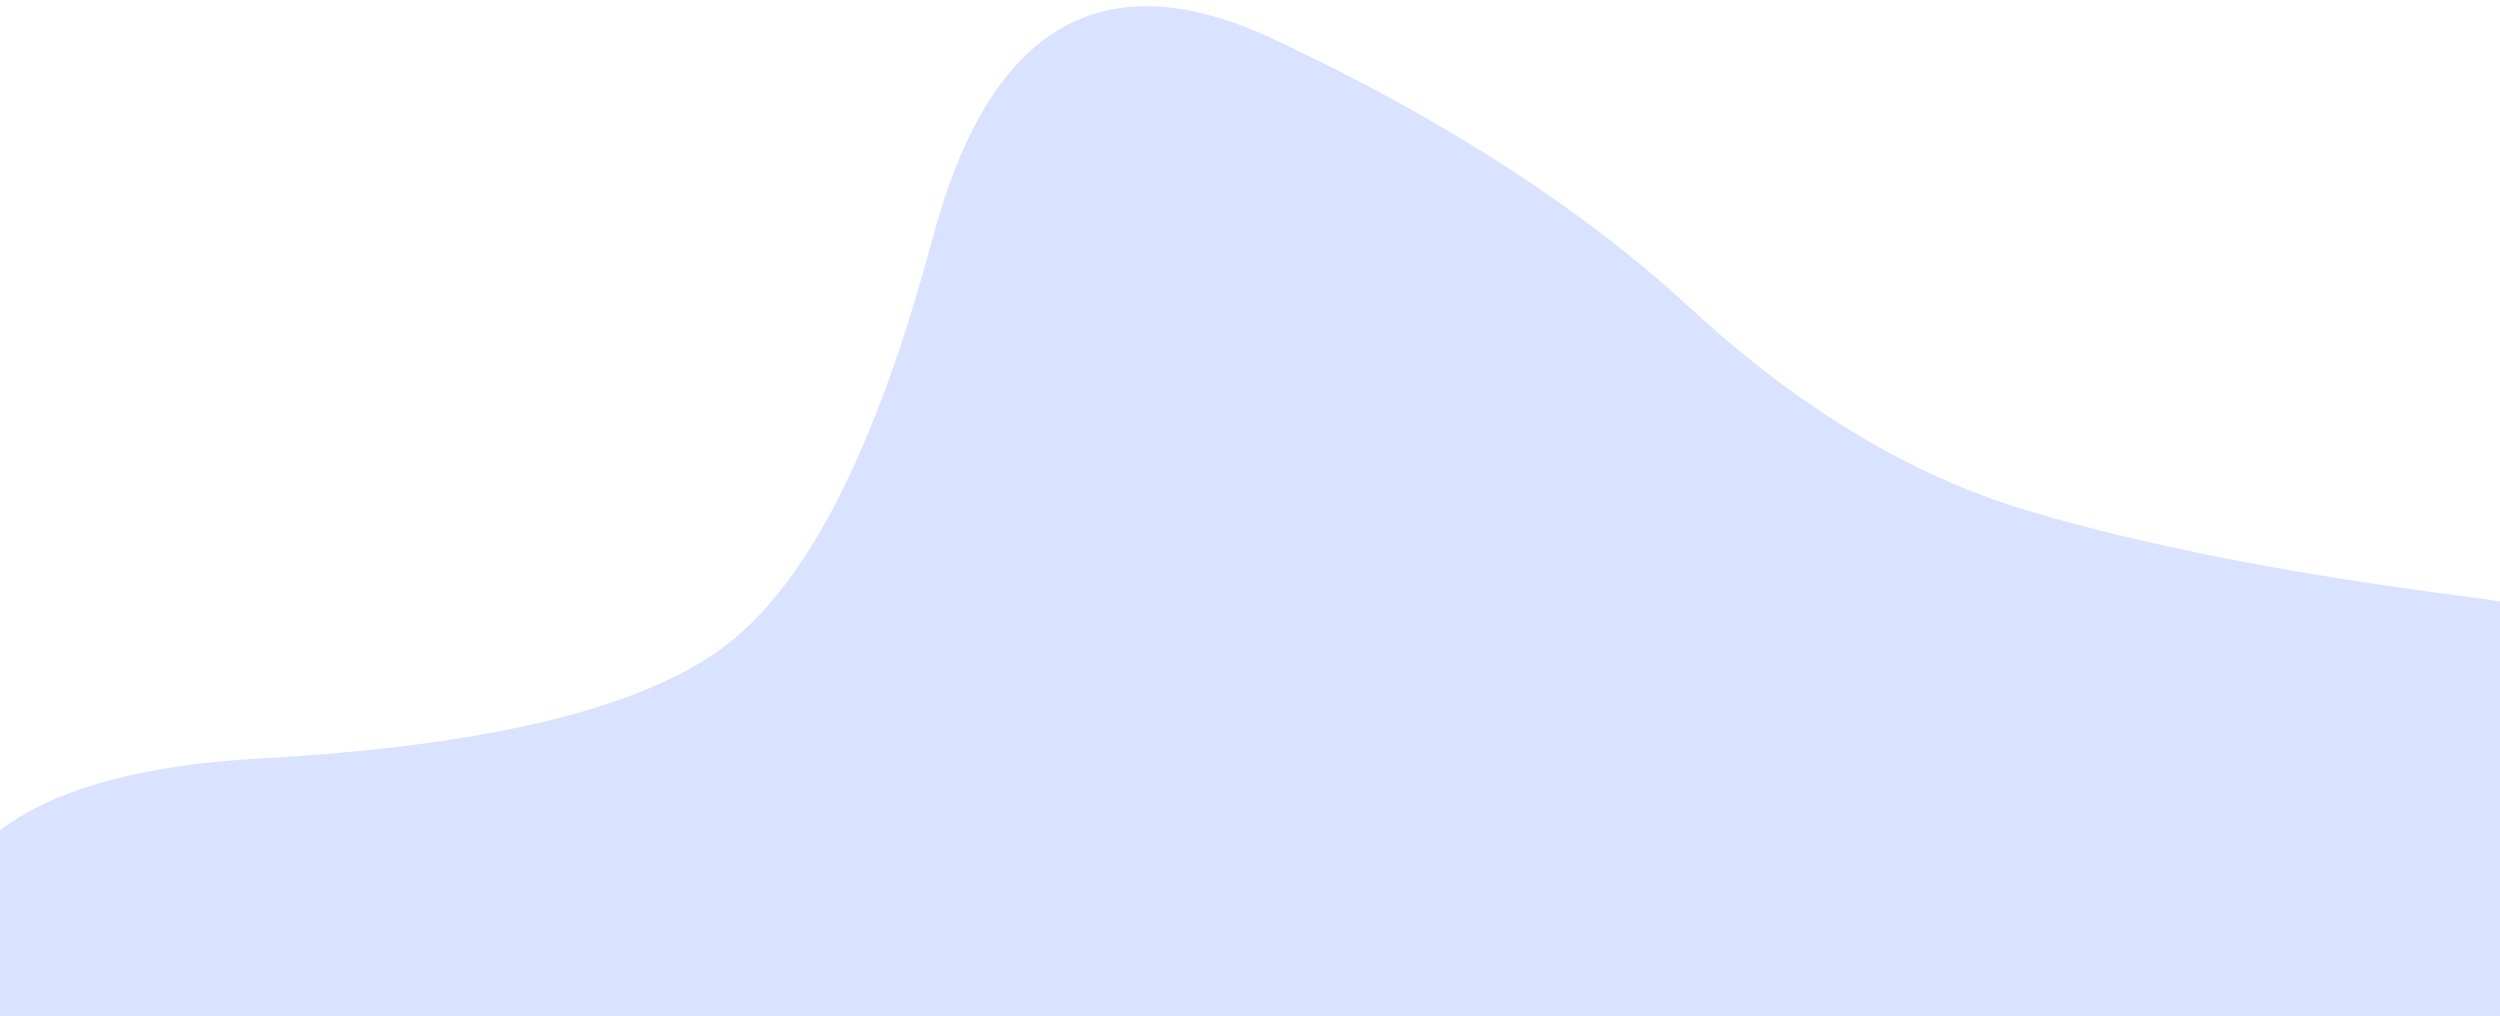 <svg width="315" height="128" viewBox="0 0 315 128" fill="none" xmlns="http://www.w3.org/2000/svg">
<path d="M356.952 198.606C372.169 215.842 367.511 227.804 342.978 234.493C318.444 241.181 301.519 249.928 292.203 260.733C282.887 271.538 272.639 282.857 261.459 294.69C250.279 306.524 236.46 319.387 220.001 333.279C203.542 347.171 184.443 352.959 162.705 350.644C140.967 348.328 121.402 342.283 104.012 332.507C86.621 322.731 76.373 307.682 73.267 287.359C70.162 267.036 58.982 254.044 39.728 248.385C20.474 242.725 6.345 232.692 -2.661 218.286C-11.667 203.879 -14.773 188.83 -11.978 173.137C-9.183 157.445 -8.096 140.98 -8.717 123.744C-9.338 106.508 4.481 97.118 32.741 95.575C61.001 94.031 80.41 89.401 90.969 81.683C101.527 73.966 110.378 56.729 117.52 29.975C124.663 3.22 138.948 -5.14 160.376 4.892C181.804 14.925 199.349 26.245 213.014 38.85C226.678 51.456 240.808 59.945 255.403 64.318C269.999 68.692 288.321 72.293 310.37 75.123C332.419 77.953 351.052 85.928 366.269 99.048C381.485 112.168 379.933 127.732 361.61 145.74C343.288 163.748 341.735 181.37 356.952 198.606Z" fill="#D9E2FF"/>
</svg>
